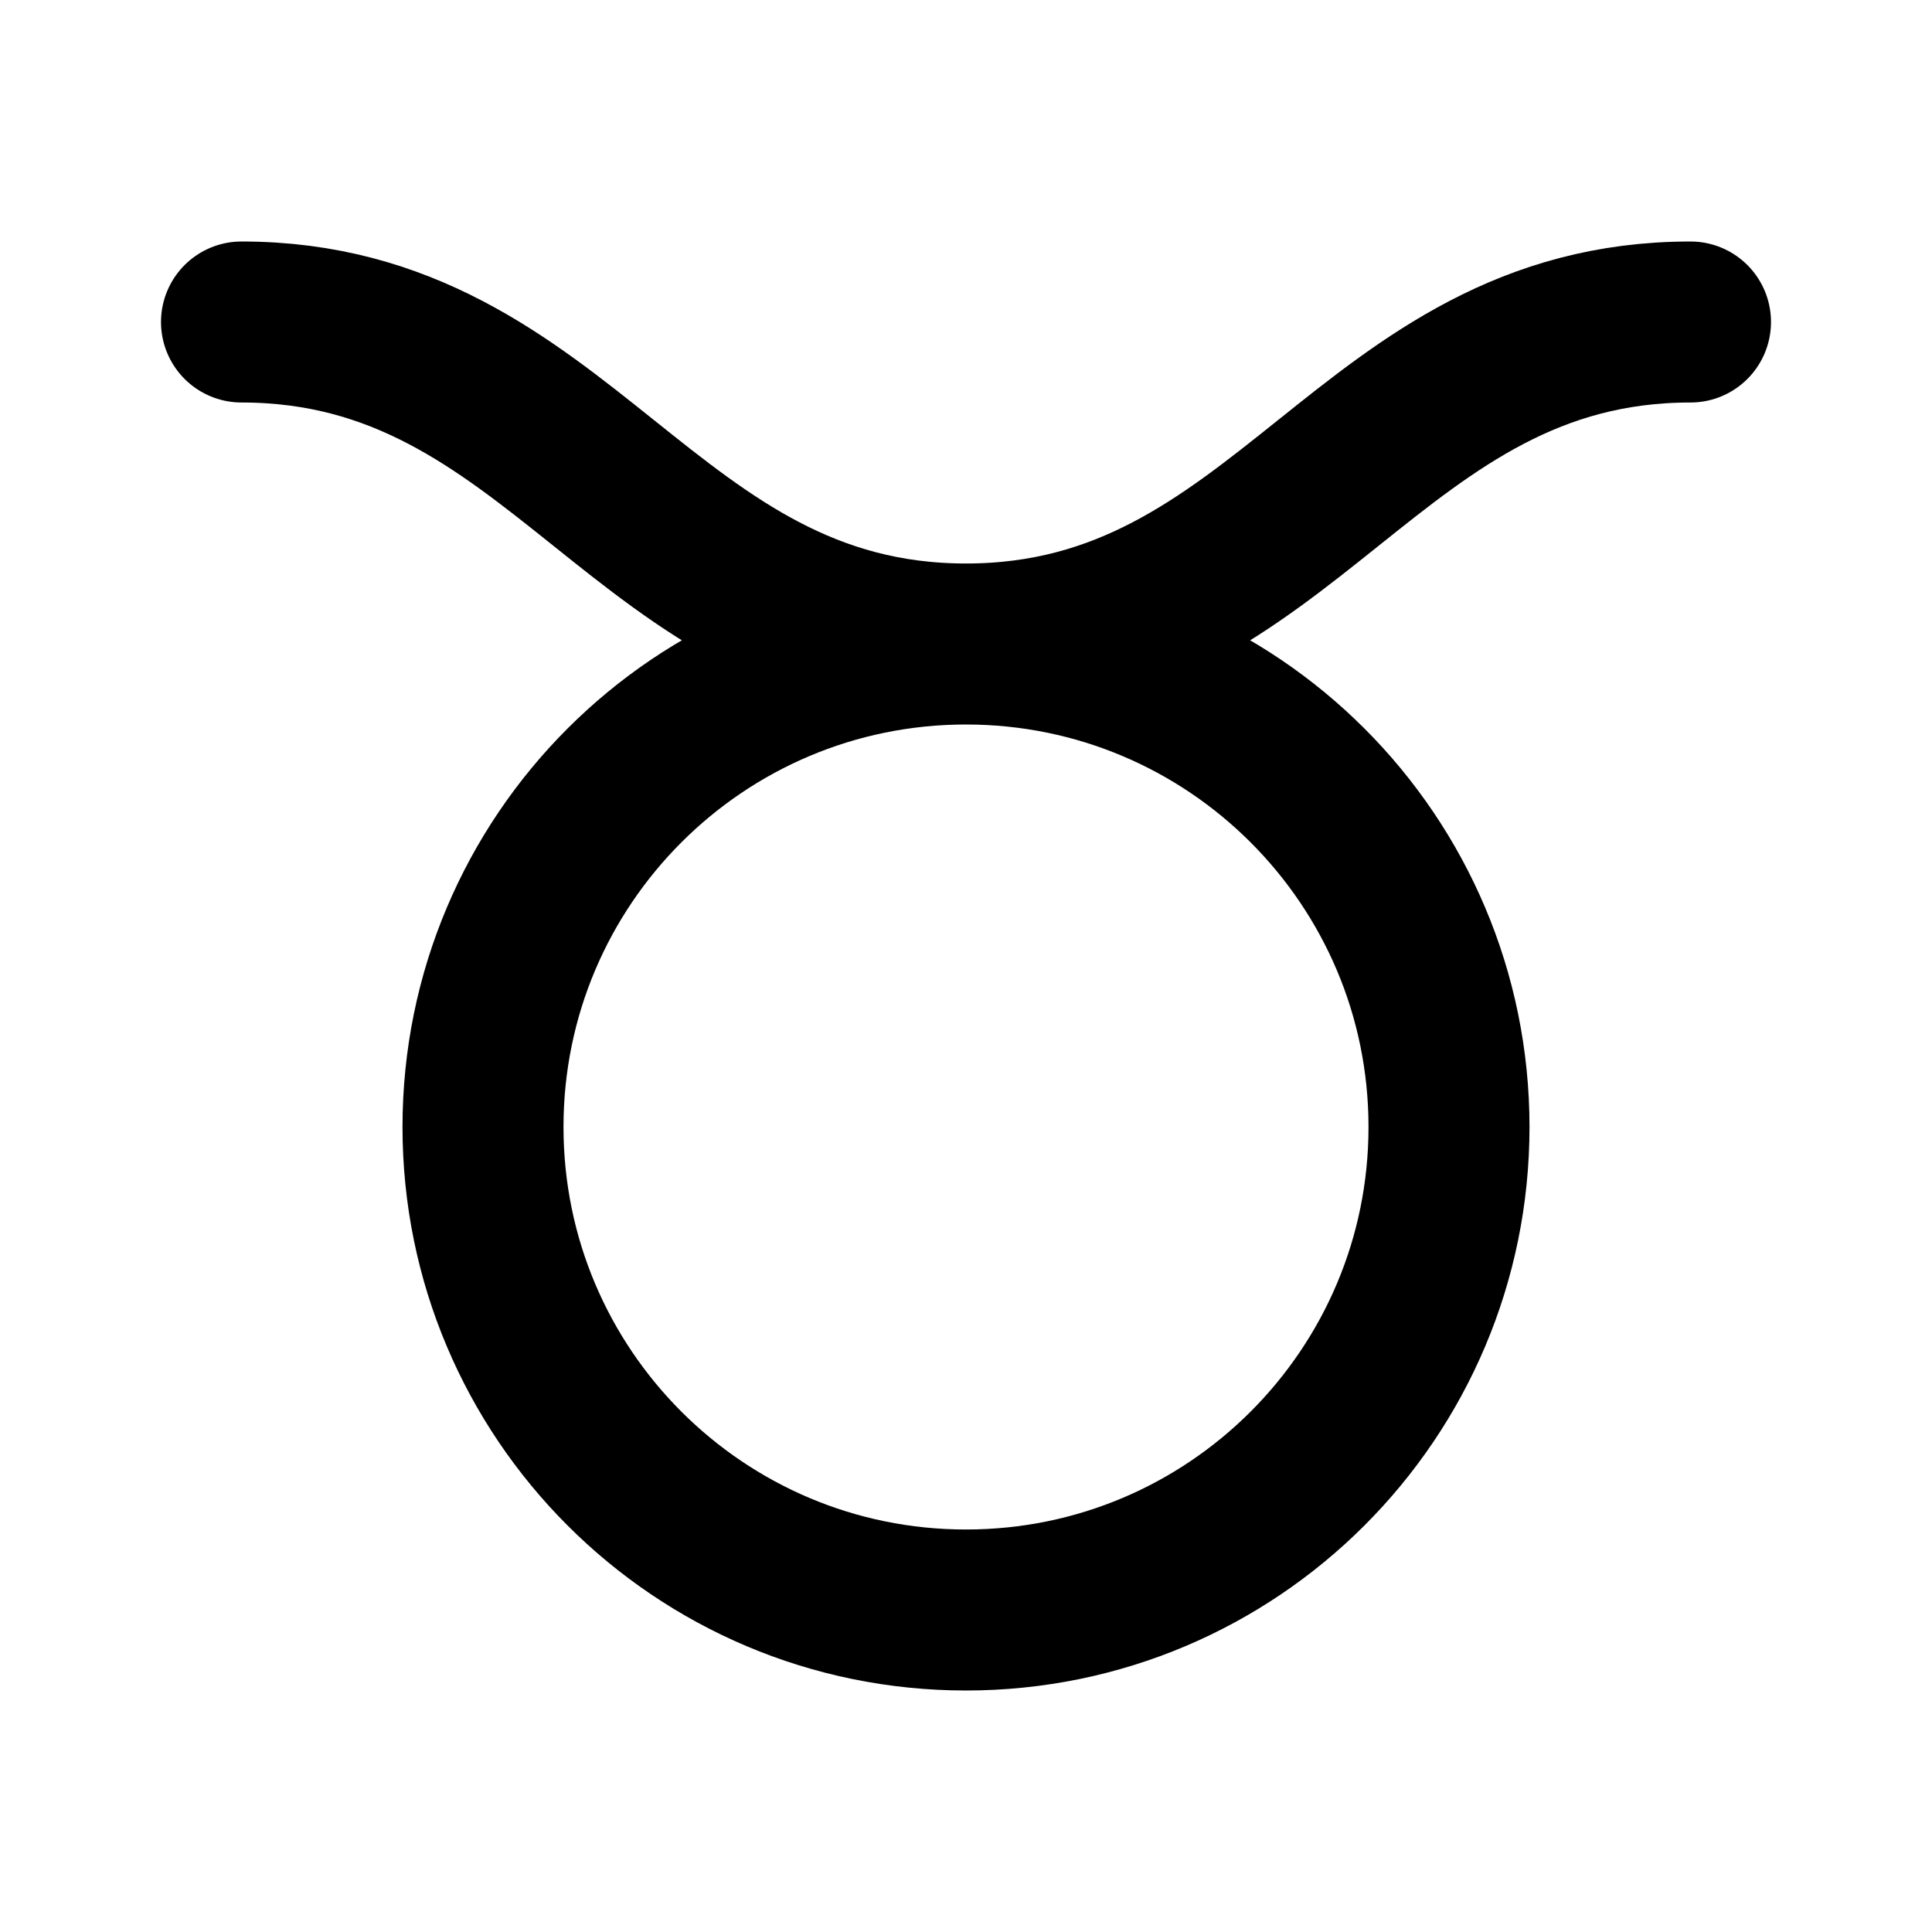 <svg xmlns="http://www.w3.org/2000/svg" viewBox="0 0 24 24" width="1em" height="1em">
    <path fill="none" stroke="currentColor" stroke-linecap="round" stroke-linejoin="round" stroke-width="2" d="M6 14C6 10.686 8.686 8 12 8C15.314 8 18 10.686 18 14C18 17.314 15.314 20 12 20C8.686 20 6 17.314 6 14ZM3 4C7 4 8 8 12 8C16 8 17 4 21 4"/>
</svg>